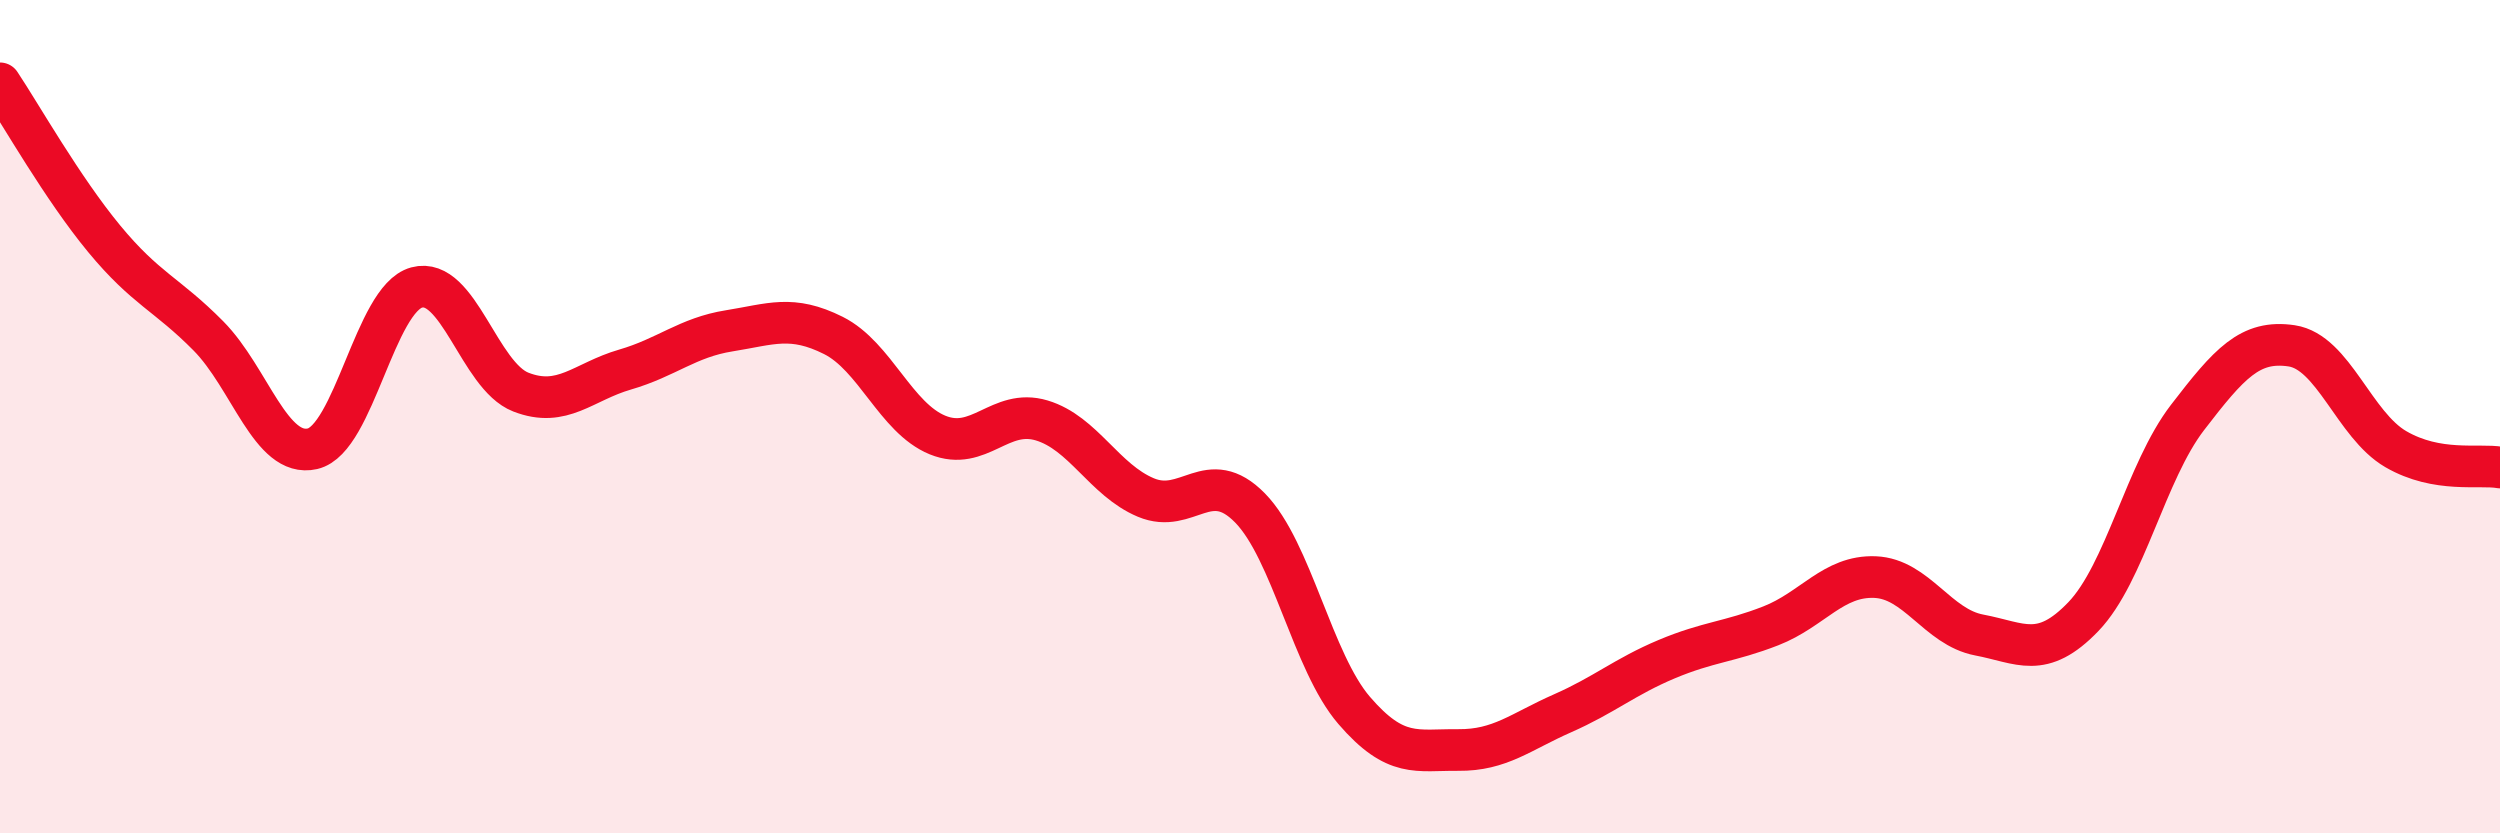 
    <svg width="60" height="20" viewBox="0 0 60 20" xmlns="http://www.w3.org/2000/svg">
      <path
        d="M 0,2 C 0.5,2.75 1.5,4.52 2.5,5.73 C 3.5,6.94 4,7.05 5,8.06 C 6,9.07 6.5,11 7.5,10.77 C 8.5,10.54 9,7.17 10,6.9 C 11,6.63 11.5,9.02 12.5,9.41 C 13.5,9.8 14,9.16 15,8.87 C 16,8.58 16.5,8.1 17.5,7.94 C 18.5,7.78 19,7.55 20,8.05 C 21,8.55 21.5,10.03 22.5,10.44 C 23.5,10.85 24,9.79 25,10.09 C 26,10.39 26.5,11.52 27.5,11.94 C 28.5,12.36 29,11.17 30,12.19 C 31,13.21 31.5,15.89 32.5,17.05 C 33.5,18.21 34,17.99 35,18 C 36,18.01 36.5,17.56 37.5,17.12 C 38.5,16.68 39,16.24 40,15.82 C 41,15.4 41.5,15.41 42.5,15.02 C 43.5,14.63 44,13.81 45,13.85 C 46,13.89 46.5,15.05 47.5,15.24 C 48.5,15.43 49,15.84 50,14.8 C 51,13.76 51.5,11.32 52.5,10.02 C 53.5,8.72 54,8.15 55,8.3 C 56,8.45 56.5,10.2 57.5,10.78 C 58.5,11.36 59.5,11.13 60,11.22L60 20L0 20Z"
        fill="#EB0A25"
        opacity="0.1"
        stroke-linecap="round"
        stroke-linejoin="round"
      />
      <path
        d="M 0,2 C 0.5,2.75 1.5,4.52 2.5,5.73 C 3.5,6.94 4,7.05 5,8.06 C 6,9.07 6.5,11 7.5,10.77 C 8.5,10.54 9,7.17 10,6.9 C 11,6.63 11.5,9.02 12.5,9.41 C 13.5,9.8 14,9.16 15,8.87 C 16,8.58 16.5,8.1 17.5,7.94 C 18.5,7.78 19,7.55 20,8.05 C 21,8.55 21.5,10.03 22.5,10.44 C 23.5,10.85 24,9.79 25,10.09 C 26,10.39 26.5,11.52 27.5,11.94 C 28.5,12.36 29,11.17 30,12.19 C 31,13.21 31.5,15.89 32.5,17.05 C 33.5,18.21 34,17.99 35,18 C 36,18.01 36.5,17.56 37.5,17.12 C 38.5,16.68 39,16.24 40,15.82 C 41,15.4 41.5,15.41 42.5,15.02 C 43.5,14.63 44,13.81 45,13.85 C 46,13.89 46.5,15.05 47.5,15.24 C 48.5,15.43 49,15.84 50,14.8 C 51,13.76 51.5,11.32 52.5,10.02 C 53.5,8.72 54,8.15 55,8.3 C 56,8.45 56.5,10.2 57.5,10.78 C 58.5,11.36 59.5,11.13 60,11.22"
        stroke="#EB0A25"
        stroke-width="1"
        fill="none"
        stroke-linecap="round"
        stroke-linejoin="round"
      />
    </svg>
  
